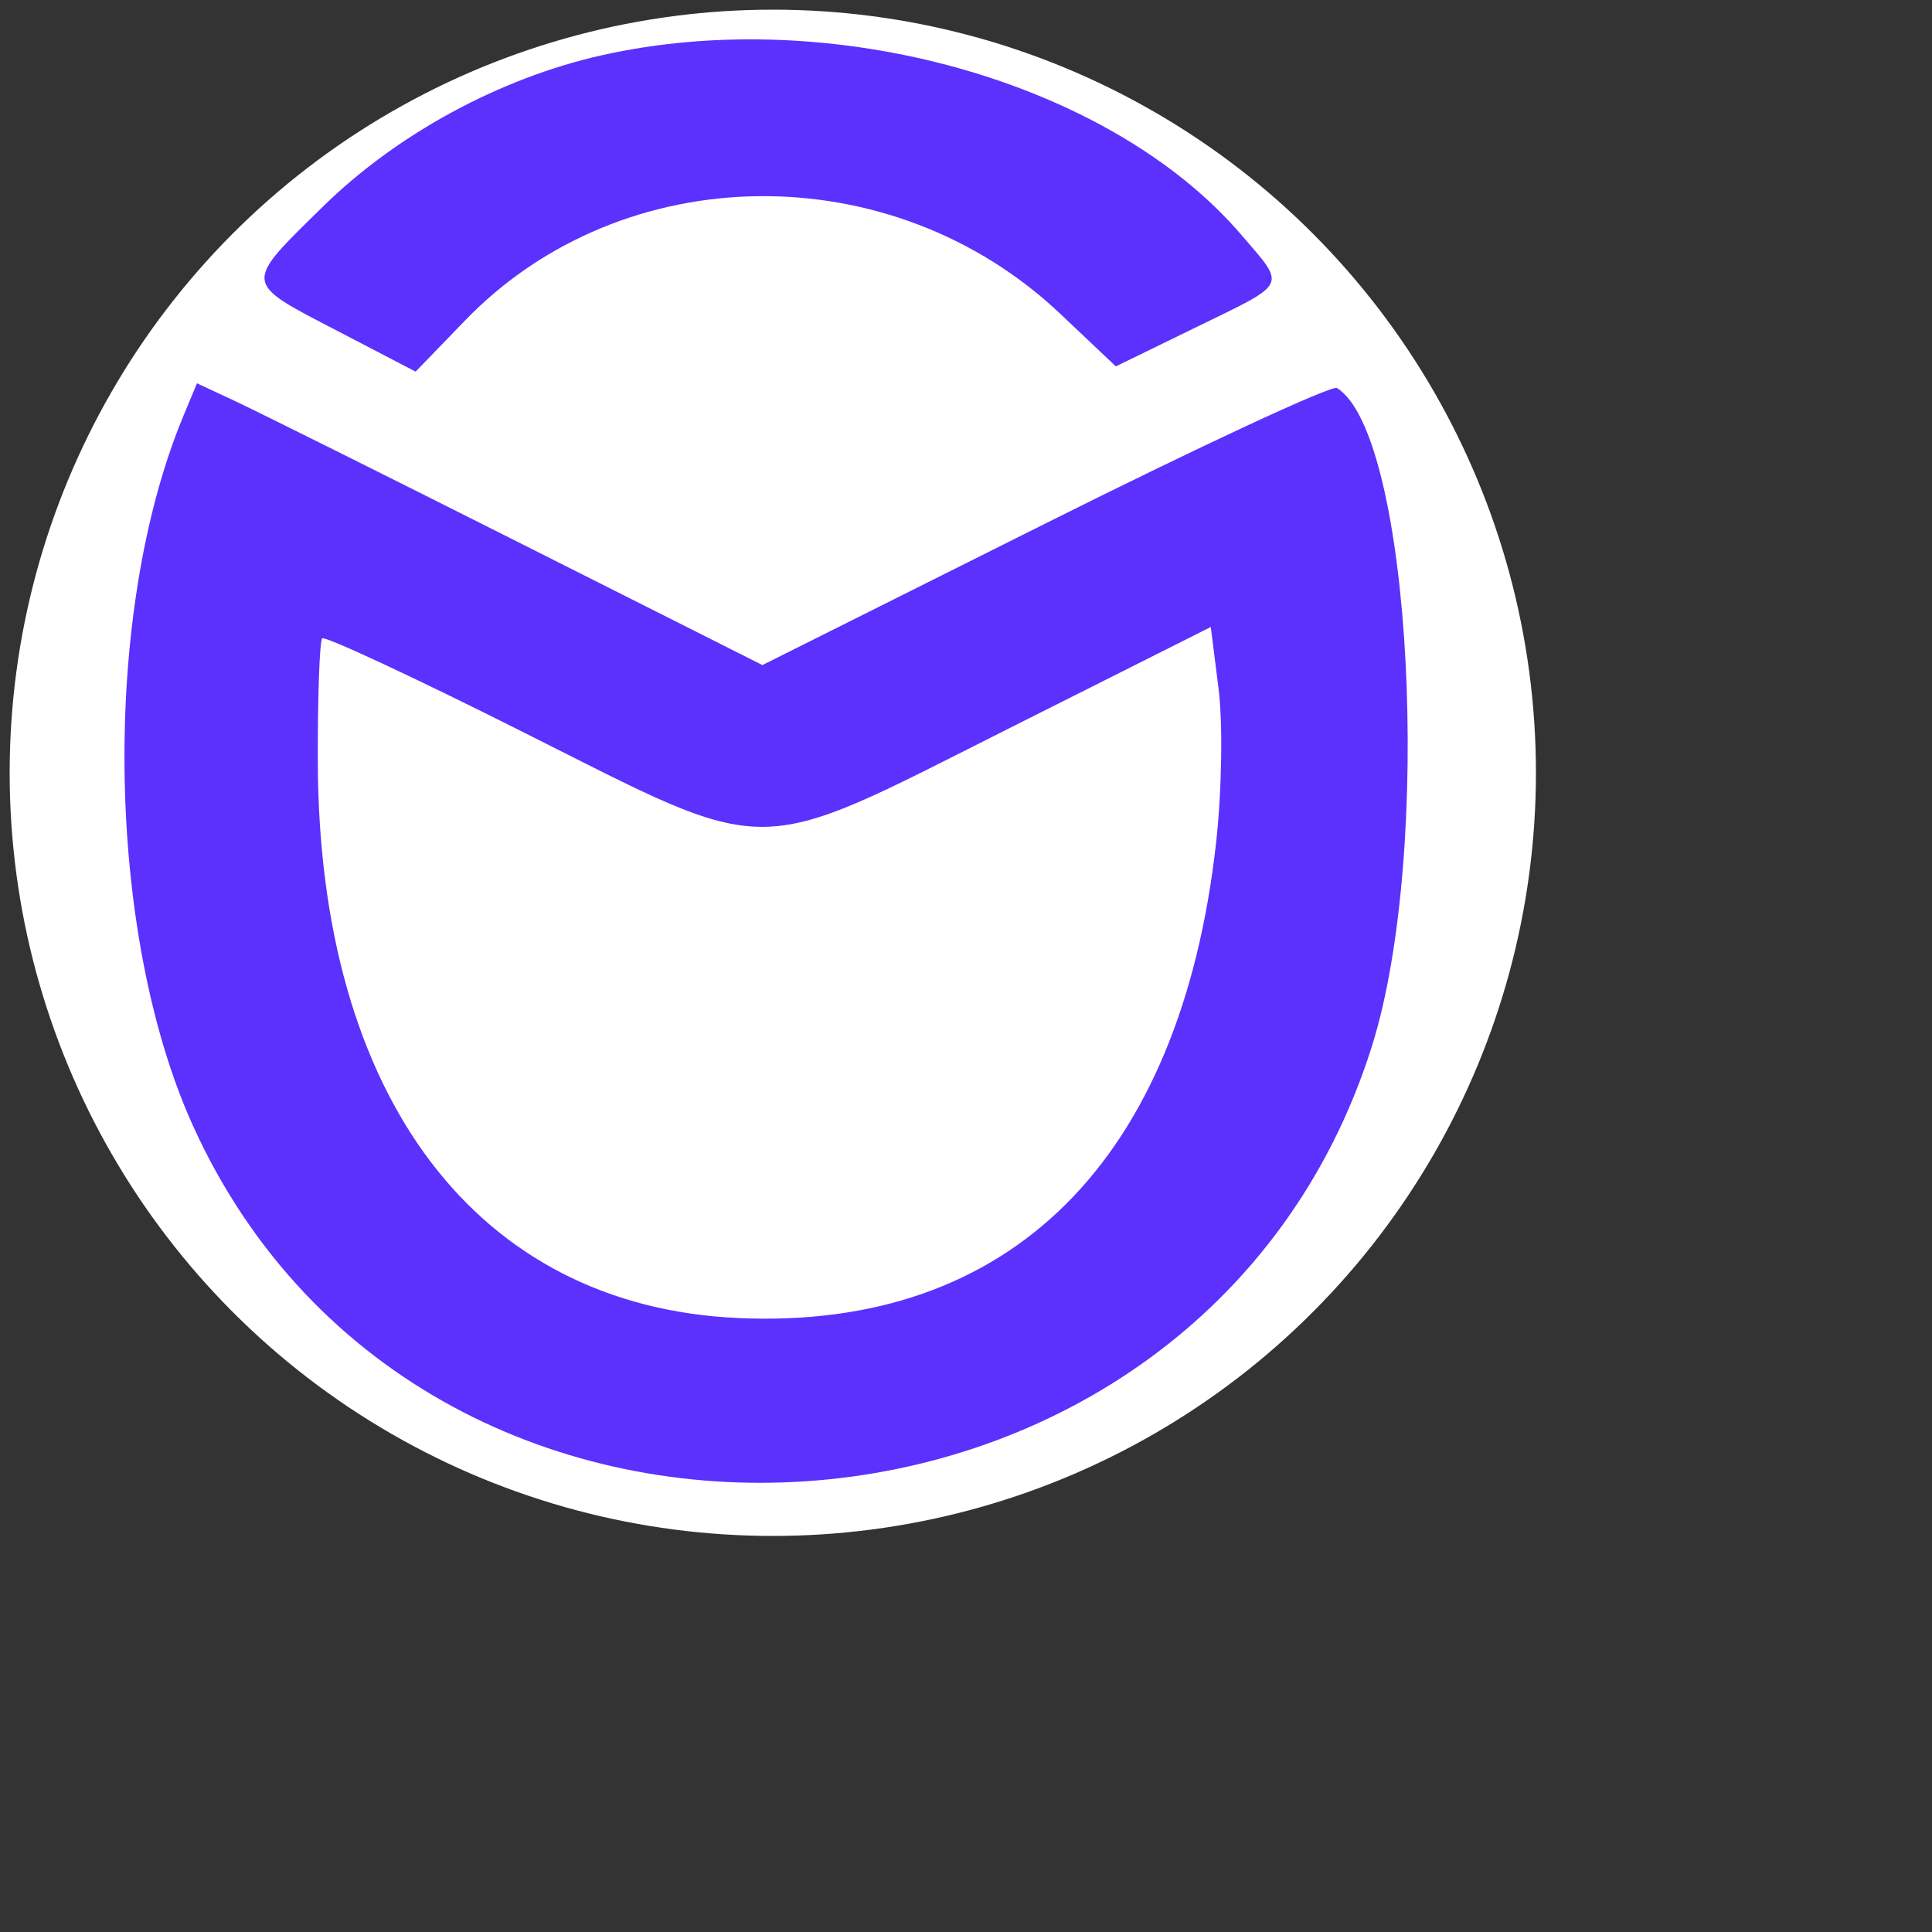 <svg width="100" height="100"  viewBox="0 0 100 100"  xmlns="http://www.w3.org/2000/svg"  >
    <rect x="0" y="0" width="100" height="100" fill="#333333" stroke="none"/>
    <circle cx="40" cy="40" r="38" stroke="#ffffff"
        stroke-width="3" fill="#ffffff" />
    <g >
        <path  transform="translate(4, 0)"  id="path0" d="M 27.119 2.867 C 21.863 4.051 16.546 6.938 12.727 10.682 C 8.574 14.754 8.554 14.574 13.45 17.121 L 17.513 19.235 L 20.083 16.577 C 28.235 8.148 42.156 7.993 50.869 16.233 L 53.756 18.964 L 57.908 16.939 C 62.72 14.593 62.581 14.877 60.251 12.155 C 53.457 4.218 39.05 0.179 27.119 2.867 M 5.495 21.524 C 1.226 31.777 1.465 48.363 6.023 58.345 C 18.122 84.837 58.181 82.102 67 54.183 C 70.203 44.046 69.063 22.472 65.199 20.084 C 64.935 19.921 58.137 23.081 50.091 27.106 L 35.462 34.424 L 22.816 28.058 C 15.86 24.557 9.275 21.276 8.182 20.767 L 6.195 19.84 L 5.495 21.524 M 58.946 43.613 C 57.108 60.079 48.286 68.856 34.214 68.222 C 20.682 67.612 12.505 56.805 12.45 39.461 C 12.439 36.066 12.542 33.178 12.678 33.042 C 12.814 32.905 17.468 35.076 23.021 37.865 C 36.161 44.465 34.747 44.475 48.24 37.694 L 58.67 32.453 L 59.074 35.653 C 59.299 37.435 59.242 40.961 58.946 43.613" stroke="none" fill="#5c30fd" fill-rule="evenodd"></path>
    </g>
</svg>